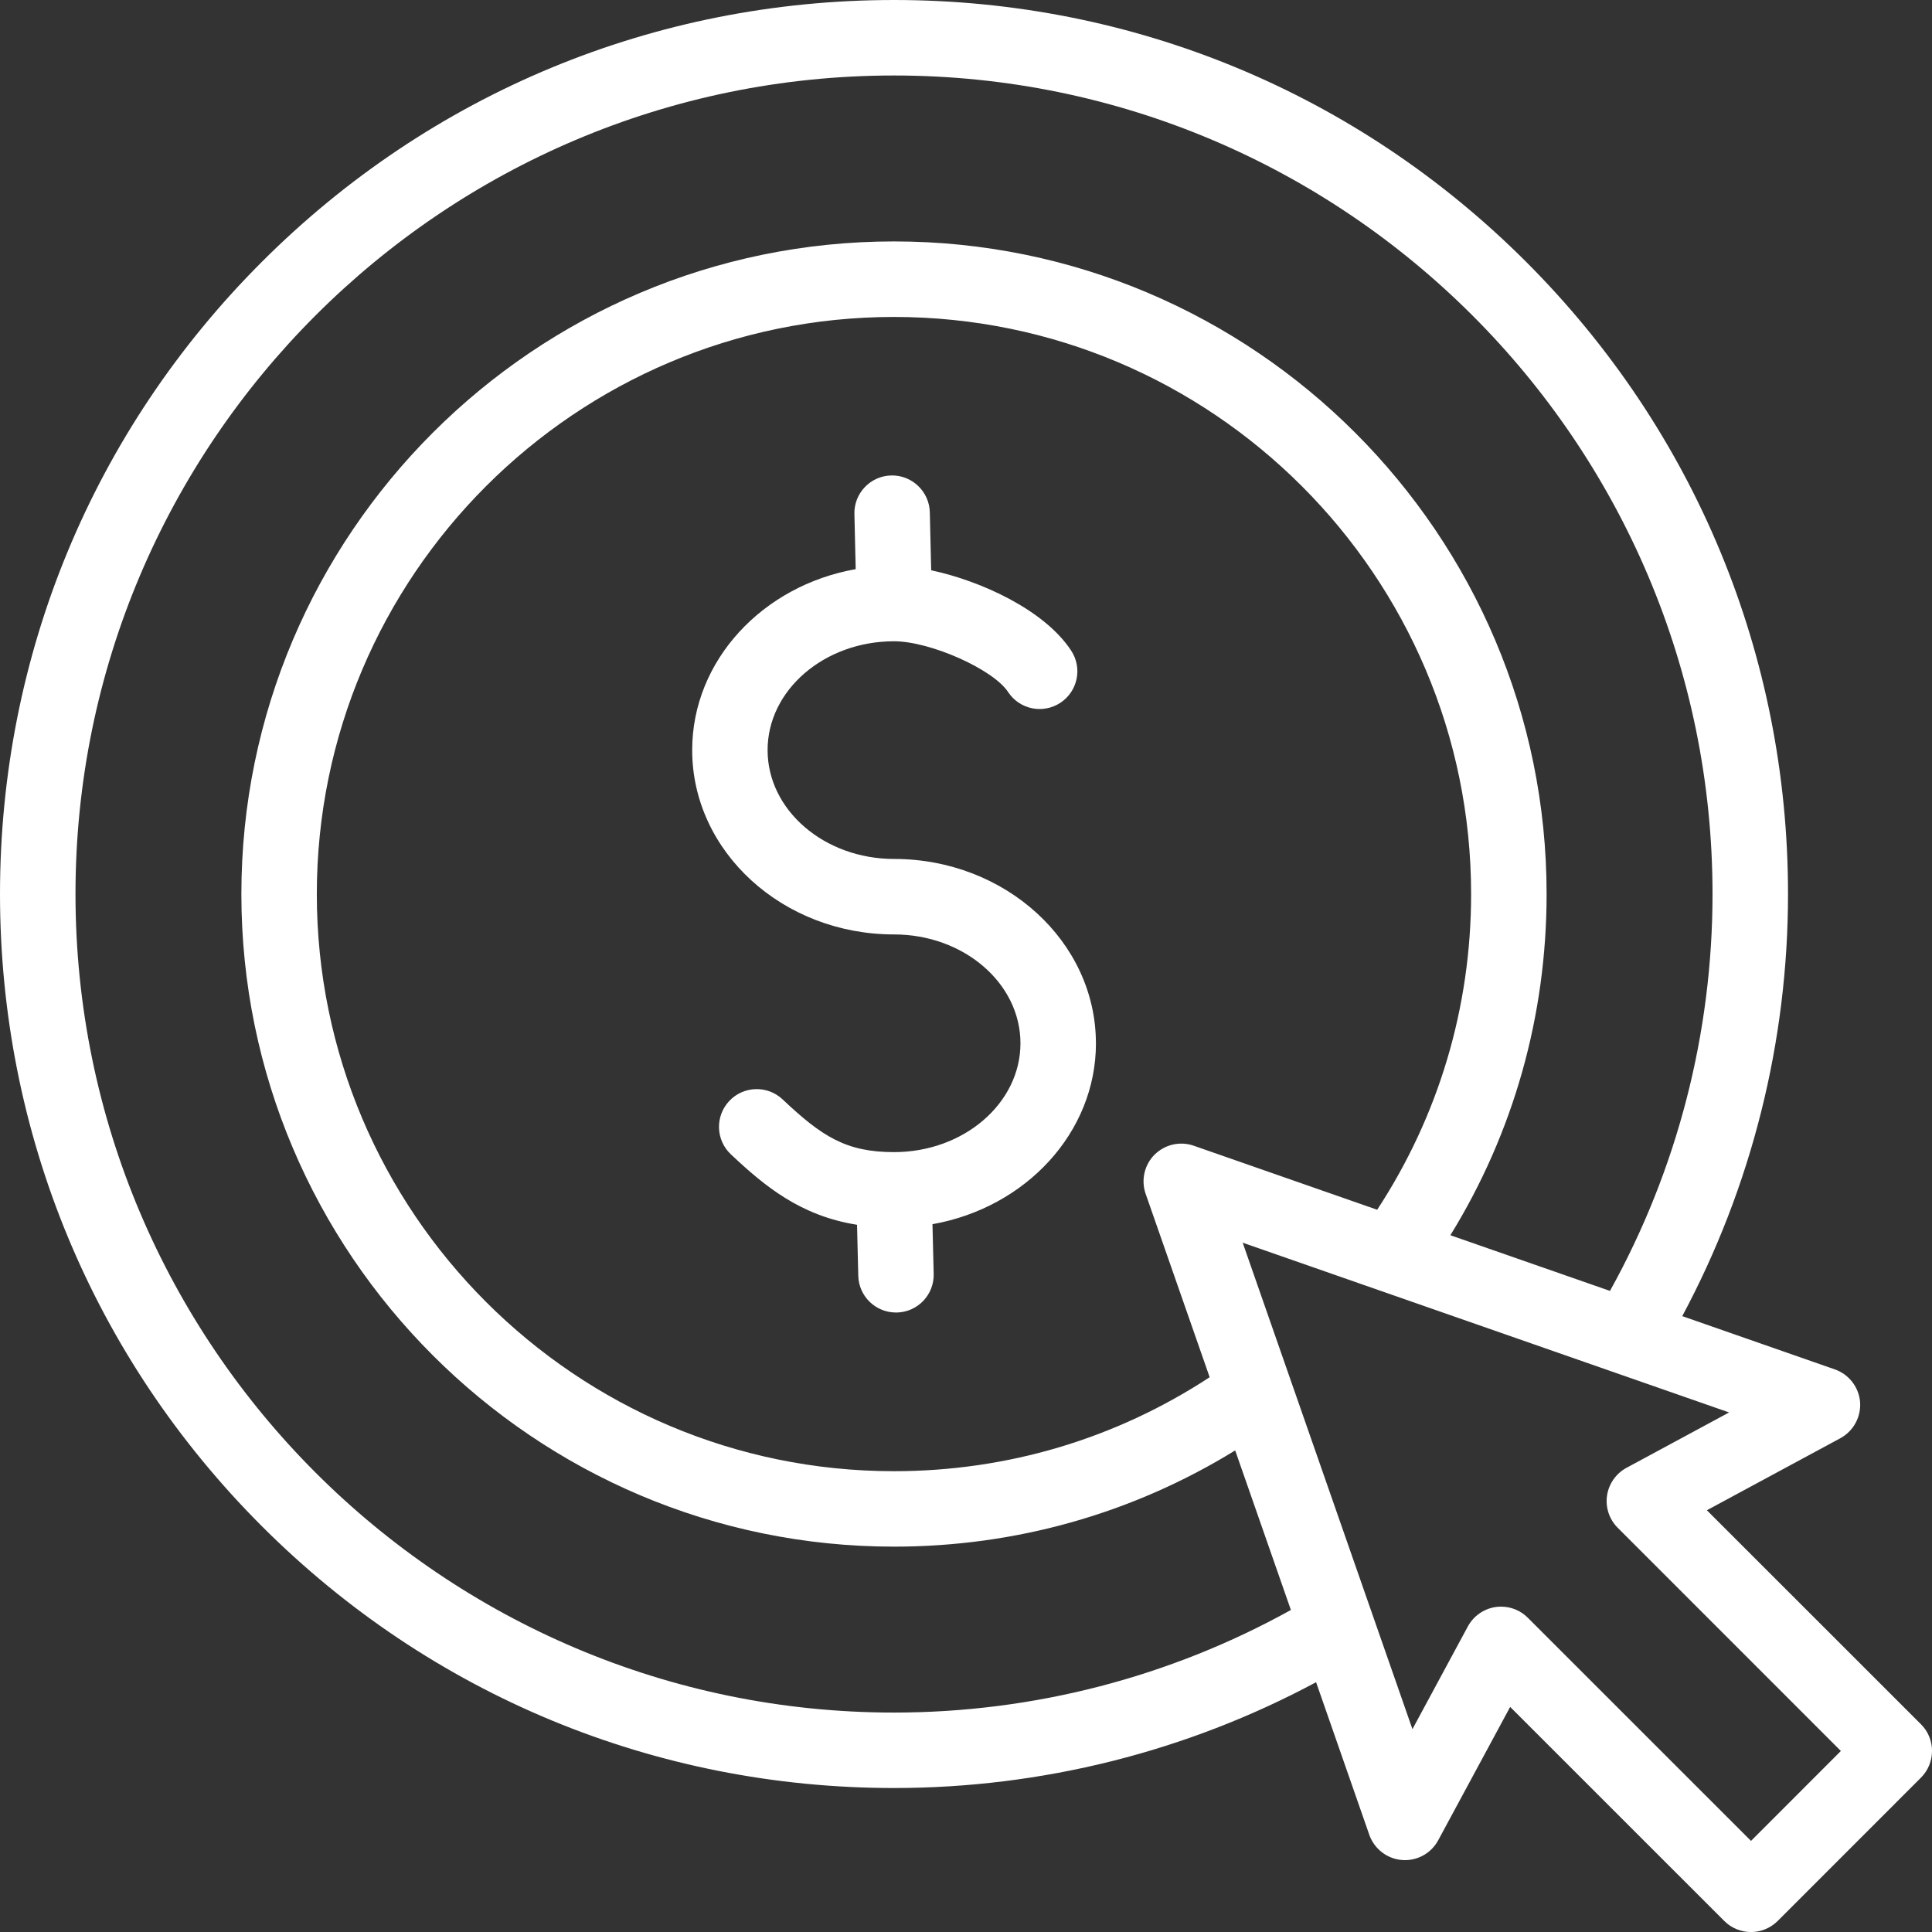 <svg xmlns="http://www.w3.org/2000/svg" xmlns:xlink="http://www.w3.org/1999/xlink" id="Layer_2" data-name="Layer 2" viewBox="0 0 464 464"><rect x="0" y="0" width="464" height="464" fill="#333333" stroke="none"/><defs><style> .cls-1 { clip-path: url(#clippath); } .cls-2 { fill: none; } .cls-2, .cls-3 { stroke-width: 0px; } .cls-3 { fill: #fff; fill-rule: evenodd; } </style><clipPath id="clippath"><rect class="cls-2" width="464" height="464"></rect></clipPath></defs><g id="Layer_1-2" data-name="Layer 1"><g class="cls-1"><path class="cls-3" d="M442.11,420.52l-53.6-53.61c-2.02-2.02-2.97-4.89-2.56-7.71.42-2.83,2.15-5.31,4.66-6.67l24.66-13.31-116.82-40.77,40.77,116.83,13.31-24.67c1.36-2.51,3.83-4.24,6.67-4.66.43-.06.87-.09,1.3-.09,2.4,0,4.71.94,6.41,2.65l53.62,53.61,21.59-21.6ZM277.29,277.3c-2.45,2.46-3.29,6.11-2.15,9.4l15.38,44.06c-22.55,14.78-48.61,22.57-75.82,22.57-76.43,0-138.61-62.19-138.61-138.61s62.18-138.6,138.61-138.6,138.61,62.18,138.61,138.6c0,27.2-7.79,53.27-22.56,75.82l-44.06-15.38c-3.29-1.14-6.93-.31-9.4,2.15ZM310.03,386.66c-29.06,16.13-61.85,24.64-95.32,24.64-108.39,0-196.58-88.19-196.58-196.59S106.32,18.13,214.71,18.13s196.58,88.19,196.58,196.58c0,33.47-8.5,66.27-24.63,95.32l-38.33-13.37c15.16-24.6,23.11-52.7,23.11-81.95,0-86.42-70.31-156.73-156.73-156.73S57.97,128.29,57.97,214.71s70.31,156.74,156.73,156.74c29.24,0,57.34-7.96,81.95-23.11l13.38,38.33ZM464,420.52c0,2.4-.94,4.7-2.65,6.41l-34.41,34.42c-1.8,1.77-4.1,2.66-6.41,2.66s-4.66-.89-6.42-2.66l-51.42-51.41-17.29,32.04c-1.71,3.17-5.13,5.02-8.7,4.73-3.58-.29-6.65-2.67-7.84-6.05l-12.78-36.65c-31.06,16.65-65.86,25.41-101.38,25.41-57.34,0-111.27-22.34-151.82-62.89C22.33,325.98,0,272.06,0,214.71S22.33,103.44,62.89,62.89C103.44,22.34,157.36,0,214.71,0s111.27,22.34,151.82,62.89c40.53,40.55,62.89,94.47,62.89,151.82,0,35.51-8.77,70.32-25.4,101.38l36.64,12.79c3.38,1.18,5.77,4.25,6.07,7.83.26,3.58-1.58,6.98-4.74,8.7l-32.06,17.3,51.43,51.41c1.71,1.69,2.65,4.01,2.65,6.41ZM263.2,250.56c0-24.41-21.76-44.27-48.49-44.27-16.73,0-30.36-11.72-30.36-26.14s13.63-26.14,30.36-26.14c8.7,0,23.81,6.72,27.4,12.19,2.75,4.18,8.36,5.34,12.55,2.59,4.19-2.75,5.35-8.37,2.59-12.55-6.4-9.74-21.61-16.72-33.61-19.28l-.33-13.93c-.12-5-4.3-8.97-9.28-8.84-5,.12-8.96,4.28-8.83,9.28l.31,13.22c-22.34,3.94-39.27,21.93-39.27,43.46,0,24.41,21.75,44.27,48.48,44.27,16.74,0,30.36,11.72,30.36,26.14s-13.63,26.14-30.36,26.14c-11.49,0-17.3-3.73-26.76-12.66-3.64-3.44-9.38-3.27-12.81.37-3.43,3.64-3.27,9.38.37,12.81,8.19,7.71,16.75,14.77,30.31,16.93l.3,12.23c.11,4.93,4.15,8.84,9.05,8.84h.22c5.01-.11,8.97-4.28,8.84-9.28l-.29-11.93c22.33-3.95,39.26-21.94,39.26-43.46Z"></path></g></g></svg>